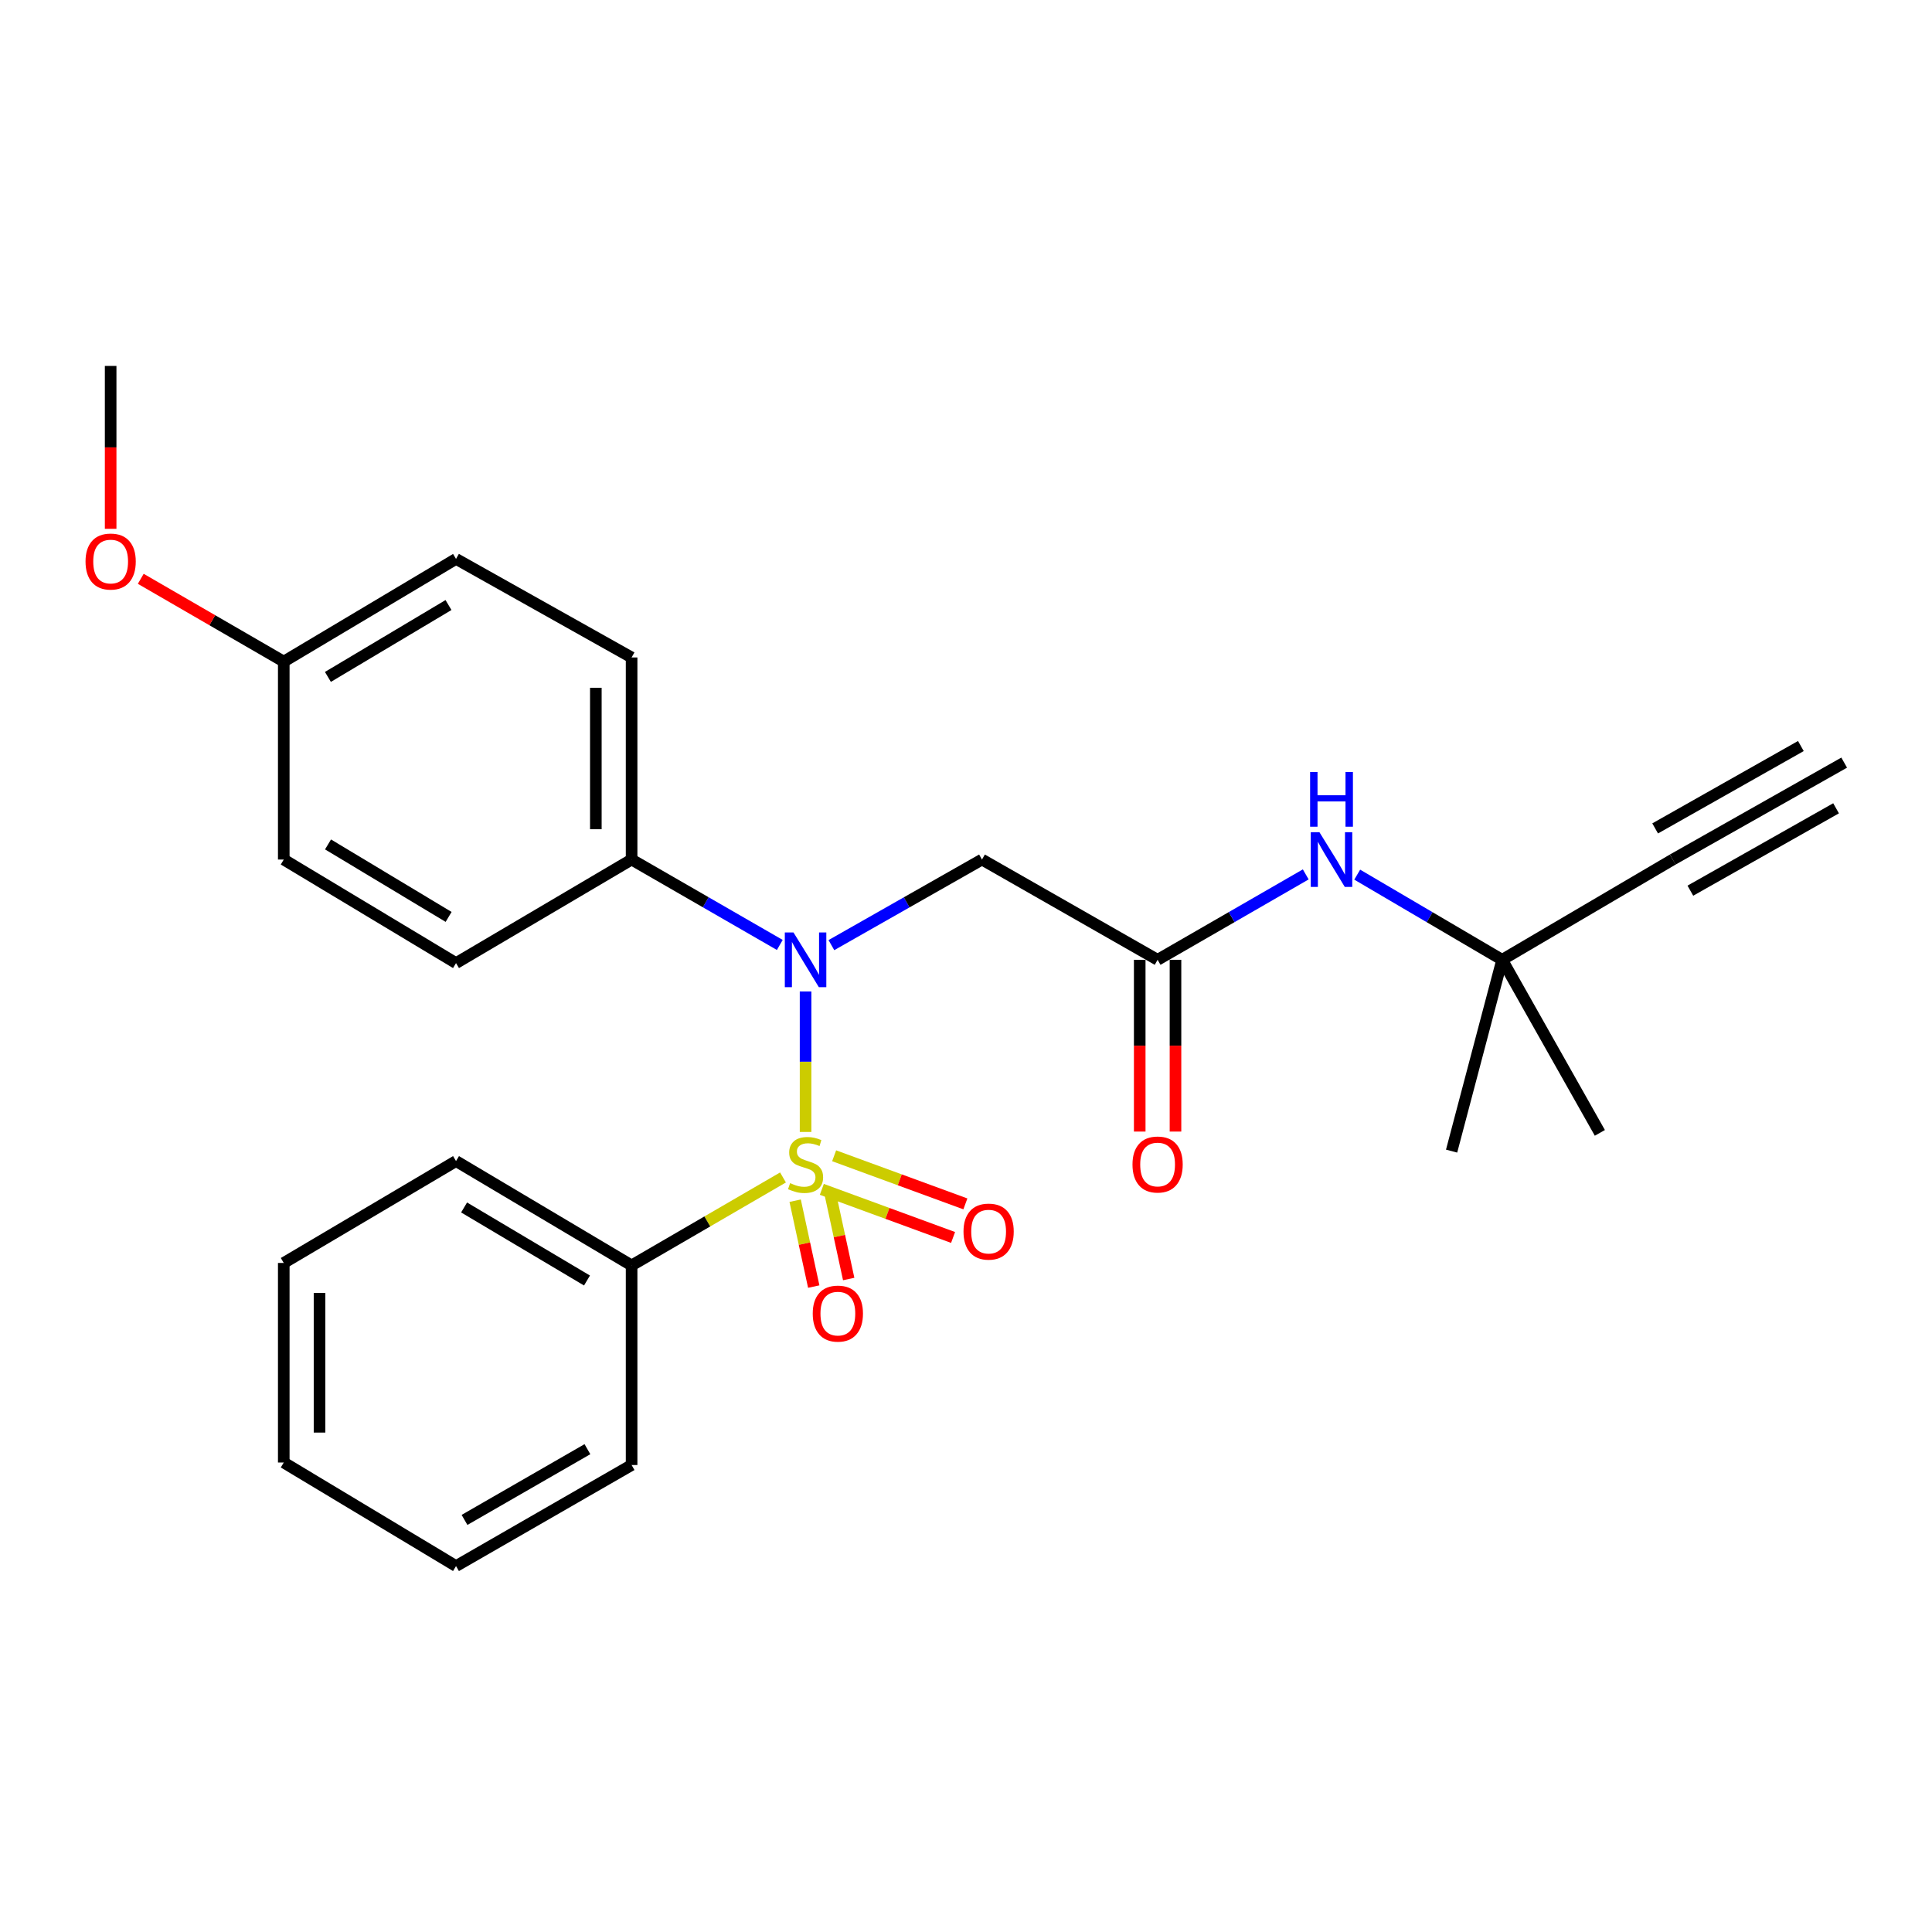 <?xml version='1.0' encoding='iso-8859-1'?>
<svg version='1.1' baseProfile='full'
              xmlns='http://www.w3.org/2000/svg'
                      xmlns:rdkit='http://www.rdkit.org/xml'
                      xmlns:xlink='http://www.w3.org/1999/xlink'
                  xml:space='preserve'
width='1000px' height='1000px' viewBox='0 0 1000 1000'>
<!-- END OF HEADER -->
<rect style='opacity:1.0;fill:#FFFFFF;stroke:none' width='1000' height='1000' x='0' y='0'> </rect>
<path class='bond-0' d='M 416.962,585.898 L 416.962,549.538' style='fill:none;fill-rule:evenodd;stroke:#CCCC00;stroke-width:6px;stroke-linecap:butt;stroke-linejoin:miter;stroke-opacity:1' />
<path class='bond-0' d='M 416.962,549.538 L 416.962,513.179' style='fill:none;fill-rule:evenodd;stroke:#0000FF;stroke-width:6px;stroke-linecap:butt;stroke-linejoin:miter;stroke-opacity:1' />
<path class='bond-4' d='M 425.38,615.608 L 459.344,628.057' style='fill:none;fill-rule:evenodd;stroke:#CCCC00;stroke-width:6px;stroke-linecap:butt;stroke-linejoin:miter;stroke-opacity:1' />
<path class='bond-4' d='M 459.344,628.057 L 493.309,640.507' style='fill:none;fill-rule:evenodd;stroke:#FF0000;stroke-width:6px;stroke-linecap:butt;stroke-linejoin:miter;stroke-opacity:1' />
<path class='bond-4' d='M 431.75,598.227 L 465.715,610.677' style='fill:none;fill-rule:evenodd;stroke:#CCCC00;stroke-width:6px;stroke-linecap:butt;stroke-linejoin:miter;stroke-opacity:1' />
<path class='bond-4' d='M 465.715,610.677 L 499.68,623.127' style='fill:none;fill-rule:evenodd;stroke:#FF0000;stroke-width:6px;stroke-linecap:butt;stroke-linejoin:miter;stroke-opacity:1' />
<path class='bond-5' d='M 411.566,621.478 L 416.379,643.705' style='fill:none;fill-rule:evenodd;stroke:#CCCC00;stroke-width:6px;stroke-linecap:butt;stroke-linejoin:miter;stroke-opacity:1' />
<path class='bond-5' d='M 416.379,643.705 L 421.193,665.931' style='fill:none;fill-rule:evenodd;stroke:#FF0000;stroke-width:6px;stroke-linecap:butt;stroke-linejoin:miter;stroke-opacity:1' />
<path class='bond-5' d='M 429.658,617.56 L 434.471,639.787' style='fill:none;fill-rule:evenodd;stroke:#CCCC00;stroke-width:6px;stroke-linecap:butt;stroke-linejoin:miter;stroke-opacity:1' />
<path class='bond-5' d='M 434.471,639.787 L 439.284,662.014' style='fill:none;fill-rule:evenodd;stroke:#FF0000;stroke-width:6px;stroke-linecap:butt;stroke-linejoin:miter;stroke-opacity:1' />
<path class='bond-6' d='M 405.279,609.452 L 366.097,632.216' style='fill:none;fill-rule:evenodd;stroke:#CCCC00;stroke-width:6px;stroke-linecap:butt;stroke-linejoin:miter;stroke-opacity:1' />
<path class='bond-6' d='M 366.097,632.216 L 326.916,654.979' style='fill:none;fill-rule:evenodd;stroke:#000000;stroke-width:6px;stroke-linecap:butt;stroke-linejoin:miter;stroke-opacity:1' />
<path class='bond-1' d='M 430.328,489.196 L 469.301,467.047' style='fill:none;fill-rule:evenodd;stroke:#0000FF;stroke-width:6px;stroke-linecap:butt;stroke-linejoin:miter;stroke-opacity:1' />
<path class='bond-1' d='M 469.301,467.047 L 508.273,444.899' style='fill:none;fill-rule:evenodd;stroke:#000000;stroke-width:6px;stroke-linecap:butt;stroke-linejoin:miter;stroke-opacity:1' />
<path class='bond-8' d='M 403.624,489.105 L 365.27,467.002' style='fill:none;fill-rule:evenodd;stroke:#0000FF;stroke-width:6px;stroke-linecap:butt;stroke-linejoin:miter;stroke-opacity:1' />
<path class='bond-8' d='M 365.27,467.002 L 326.916,444.899' style='fill:none;fill-rule:evenodd;stroke:#000000;stroke-width:6px;stroke-linecap:butt;stroke-linejoin:miter;stroke-opacity:1' />
<path class='bond-2' d='M 508.273,444.899 L 599.173,496.791' style='fill:none;fill-rule:evenodd;stroke:#000000;stroke-width:6px;stroke-linecap:butt;stroke-linejoin:miter;stroke-opacity:1' />
<path class='bond-9' d='M 599.173,496.791 L 637.512,474.689' style='fill:none;fill-rule:evenodd;stroke:#000000;stroke-width:6px;stroke-linecap:butt;stroke-linejoin:miter;stroke-opacity:1' />
<path class='bond-9' d='M 637.512,474.689 L 675.851,452.588' style='fill:none;fill-rule:evenodd;stroke:#0000FF;stroke-width:6px;stroke-linecap:butt;stroke-linejoin:miter;stroke-opacity:1' />
<path class='bond-11' d='M 589.918,496.791 L 589.918,541.245' style='fill:none;fill-rule:evenodd;stroke:#000000;stroke-width:6px;stroke-linecap:butt;stroke-linejoin:miter;stroke-opacity:1' />
<path class='bond-11' d='M 589.918,541.245 L 589.918,585.698' style='fill:none;fill-rule:evenodd;stroke:#FF0000;stroke-width:6px;stroke-linecap:butt;stroke-linejoin:miter;stroke-opacity:1' />
<path class='bond-11' d='M 608.429,496.791 L 608.429,541.245' style='fill:none;fill-rule:evenodd;stroke:#000000;stroke-width:6px;stroke-linecap:butt;stroke-linejoin:miter;stroke-opacity:1' />
<path class='bond-11' d='M 608.429,541.245 L 608.429,585.698' style='fill:none;fill-rule:evenodd;stroke:#FF0000;stroke-width:6px;stroke-linecap:butt;stroke-linejoin:miter;stroke-opacity:1' />
<path class='bond-3' d='M 865.816,444.899 L 777.507,496.791' style='fill:none;fill-rule:evenodd;stroke:#000000;stroke-width:6px;stroke-linecap:butt;stroke-linejoin:miter;stroke-opacity:1' />
<path class='bond-7' d='M 865.816,444.899 L 954.545,394.733' style='fill:none;fill-rule:evenodd;stroke:#000000;stroke-width:6px;stroke-linecap:butt;stroke-linejoin:miter;stroke-opacity:1' />
<path class='bond-7' d='M 874.926,461.013 L 950.346,418.372' style='fill:none;fill-rule:evenodd;stroke:#000000;stroke-width:6px;stroke-linecap:butt;stroke-linejoin:miter;stroke-opacity:1' />
<path class='bond-7' d='M 856.705,428.785 L 932.126,386.144' style='fill:none;fill-rule:evenodd;stroke:#000000;stroke-width:6px;stroke-linecap:butt;stroke-linejoin:miter;stroke-opacity:1' />
<path class='bond-18' d='M 326.916,654.979 L 236.037,600.968' style='fill:none;fill-rule:evenodd;stroke:#000000;stroke-width:6px;stroke-linecap:butt;stroke-linejoin:miter;stroke-opacity:1' />
<path class='bond-18' d='M 303.827,662.79 L 240.211,624.982' style='fill:none;fill-rule:evenodd;stroke:#000000;stroke-width:6px;stroke-linecap:butt;stroke-linejoin:miter;stroke-opacity:1' />
<path class='bond-19' d='M 326.916,654.979 L 326.916,758.292' style='fill:none;fill-rule:evenodd;stroke:#000000;stroke-width:6px;stroke-linecap:butt;stroke-linejoin:miter;stroke-opacity:1' />
<path class='bond-12' d='M 326.916,444.899 L 326.916,340.301' style='fill:none;fill-rule:evenodd;stroke:#000000;stroke-width:6px;stroke-linecap:butt;stroke-linejoin:miter;stroke-opacity:1' />
<path class='bond-12' d='M 308.405,429.209 L 308.405,355.99' style='fill:none;fill-rule:evenodd;stroke:#000000;stroke-width:6px;stroke-linecap:butt;stroke-linejoin:miter;stroke-opacity:1' />
<path class='bond-13' d='M 326.916,444.899 L 236.037,498.499' style='fill:none;fill-rule:evenodd;stroke:#000000;stroke-width:6px;stroke-linecap:butt;stroke-linejoin:miter;stroke-opacity:1' />
<path class='bond-10' d='M 702.49,452.714 L 739.998,474.753' style='fill:none;fill-rule:evenodd;stroke:#0000FF;stroke-width:6px;stroke-linecap:butt;stroke-linejoin:miter;stroke-opacity:1' />
<path class='bond-10' d='M 739.998,474.753 L 777.507,496.791' style='fill:none;fill-rule:evenodd;stroke:#000000;stroke-width:6px;stroke-linecap:butt;stroke-linejoin:miter;stroke-opacity:1' />
<path class='bond-20' d='M 777.507,496.791 L 828.084,586.375' style='fill:none;fill-rule:evenodd;stroke:#000000;stroke-width:6px;stroke-linecap:butt;stroke-linejoin:miter;stroke-opacity:1' />
<path class='bond-21' d='M 777.507,496.791 L 751.345,595.816' style='fill:none;fill-rule:evenodd;stroke:#000000;stroke-width:6px;stroke-linecap:butt;stroke-linejoin:miter;stroke-opacity:1' />
<path class='bond-16' d='M 326.916,340.301 L 236.037,289.292' style='fill:none;fill-rule:evenodd;stroke:#000000;stroke-width:6px;stroke-linecap:butt;stroke-linejoin:miter;stroke-opacity:1' />
<path class='bond-15' d='M 236.037,498.499 L 146.875,444.899' style='fill:none;fill-rule:evenodd;stroke:#000000;stroke-width:6px;stroke-linecap:butt;stroke-linejoin:miter;stroke-opacity:1' />
<path class='bond-15' d='M 232.2,474.593 L 169.786,437.074' style='fill:none;fill-rule:evenodd;stroke:#000000;stroke-width:6px;stroke-linecap:butt;stroke-linejoin:miter;stroke-opacity:1' />
<path class='bond-14' d='M 146.875,342.44 L 146.875,444.899' style='fill:none;fill-rule:evenodd;stroke:#000000;stroke-width:6px;stroke-linecap:butt;stroke-linejoin:miter;stroke-opacity:1' />
<path class='bond-17' d='M 146.875,342.44 L 109.867,321.016' style='fill:none;fill-rule:evenodd;stroke:#000000;stroke-width:6px;stroke-linecap:butt;stroke-linejoin:miter;stroke-opacity:1' />
<path class='bond-17' d='M 109.867,321.016 L 72.859,299.592' style='fill:none;fill-rule:evenodd;stroke:#FF0000;stroke-width:6px;stroke-linecap:butt;stroke-linejoin:miter;stroke-opacity:1' />
<path class='bond-27' d='M 146.875,342.44 L 236.037,289.292' style='fill:none;fill-rule:evenodd;stroke:#000000;stroke-width:6px;stroke-linecap:butt;stroke-linejoin:miter;stroke-opacity:1' />
<path class='bond-27' d='M 169.727,350.368 L 232.14,313.165' style='fill:none;fill-rule:evenodd;stroke:#000000;stroke-width:6px;stroke-linecap:butt;stroke-linejoin:miter;stroke-opacity:1' />
<path class='bond-22' d='M 57.271,273.718 L 57.271,231.561' style='fill:none;fill-rule:evenodd;stroke:#FF0000;stroke-width:6px;stroke-linecap:butt;stroke-linejoin:miter;stroke-opacity:1' />
<path class='bond-22' d='M 57.271,231.561 L 57.271,189.404' style='fill:none;fill-rule:evenodd;stroke:#000000;stroke-width:6px;stroke-linecap:butt;stroke-linejoin:miter;stroke-opacity:1' />
<path class='bond-23' d='M 236.037,600.968 L 146.875,653.704' style='fill:none;fill-rule:evenodd;stroke:#000000;stroke-width:6px;stroke-linecap:butt;stroke-linejoin:miter;stroke-opacity:1' />
<path class='bond-24' d='M 326.916,758.292 L 236.037,810.596' style='fill:none;fill-rule:evenodd;stroke:#000000;stroke-width:6px;stroke-linecap:butt;stroke-linejoin:miter;stroke-opacity:1' />
<path class='bond-24' d='M 304.05,750.094 L 240.435,786.707' style='fill:none;fill-rule:evenodd;stroke:#000000;stroke-width:6px;stroke-linecap:butt;stroke-linejoin:miter;stroke-opacity:1' />
<path class='bond-26' d='M 146.875,653.704 L 146.875,756.996' style='fill:none;fill-rule:evenodd;stroke:#000000;stroke-width:6px;stroke-linecap:butt;stroke-linejoin:miter;stroke-opacity:1' />
<path class='bond-26' d='M 165.386,669.198 L 165.386,741.502' style='fill:none;fill-rule:evenodd;stroke:#000000;stroke-width:6px;stroke-linecap:butt;stroke-linejoin:miter;stroke-opacity:1' />
<path class='bond-25' d='M 236.037,810.596 L 146.875,756.996' style='fill:none;fill-rule:evenodd;stroke:#000000;stroke-width:6px;stroke-linecap:butt;stroke-linejoin:miter;stroke-opacity:1' />
<path  class='atom-0' d='M 408.962 612.385
Q 409.282 612.505, 410.602 613.065
Q 411.922 613.625, 413.362 613.985
Q 414.842 614.305, 416.282 614.305
Q 418.962 614.305, 420.522 613.025
Q 422.082 611.705, 422.082 609.425
Q 422.082 607.865, 421.282 606.905
Q 420.522 605.945, 419.322 605.425
Q 418.122 604.905, 416.122 604.305
Q 413.602 603.545, 412.082 602.825
Q 410.602 602.105, 409.522 600.585
Q 408.482 599.065, 408.482 596.505
Q 408.482 592.945, 410.882 590.745
Q 413.322 588.545, 418.122 588.545
Q 421.402 588.545, 425.122 590.105
L 424.202 593.185
Q 420.802 591.785, 418.242 591.785
Q 415.482 591.785, 413.962 592.945
Q 412.442 594.065, 412.482 596.025
Q 412.482 597.545, 413.242 598.465
Q 414.042 599.385, 415.162 599.905
Q 416.322 600.425, 418.242 601.025
Q 420.802 601.825, 422.322 602.625
Q 423.842 603.425, 424.922 605.065
Q 426.042 606.665, 426.042 609.425
Q 426.042 613.345, 423.402 615.465
Q 420.802 617.545, 416.442 617.545
Q 413.922 617.545, 412.002 616.985
Q 410.122 616.465, 407.882 615.545
L 408.962 612.385
' fill='#CCCC00'/>
<path  class='atom-1' d='M 410.702 482.631
L 419.982 497.631
Q 420.902 499.111, 422.382 501.791
Q 423.862 504.471, 423.942 504.631
L 423.942 482.631
L 427.702 482.631
L 427.702 510.951
L 423.822 510.951
L 413.862 494.551
Q 412.702 492.631, 411.462 490.431
Q 410.262 488.231, 409.902 487.551
L 409.902 510.951
L 406.222 510.951
L 406.222 482.631
L 410.702 482.631
' fill='#0000FF'/>
<path  class='atom-5' d='M 498.708 637.474
Q 498.708 630.674, 502.068 626.874
Q 505.428 623.074, 511.708 623.074
Q 517.988 623.074, 521.348 626.874
Q 524.708 630.674, 524.708 637.474
Q 524.708 644.354, 521.308 648.274
Q 517.908 652.154, 511.708 652.154
Q 505.468 652.154, 502.068 648.274
Q 498.708 644.394, 498.708 637.474
M 511.708 648.954
Q 516.028 648.954, 518.348 646.074
Q 520.708 643.154, 520.708 637.474
Q 520.708 631.914, 518.348 629.114
Q 516.028 626.274, 511.708 626.274
Q 507.388 626.274, 505.028 629.074
Q 502.708 631.874, 502.708 637.474
Q 502.708 643.194, 505.028 646.074
Q 507.388 648.954, 511.708 648.954
' fill='#FF0000'/>
<path  class='atom-6' d='M 420.674 679.915
Q 420.674 673.115, 424.034 669.315
Q 427.394 665.515, 433.674 665.515
Q 439.954 665.515, 443.314 669.315
Q 446.674 673.115, 446.674 679.915
Q 446.674 686.795, 443.274 690.715
Q 439.874 694.595, 433.674 694.595
Q 427.434 694.595, 424.034 690.715
Q 420.674 686.835, 420.674 679.915
M 433.674 691.395
Q 437.994 691.395, 440.314 688.515
Q 442.674 685.595, 442.674 679.915
Q 442.674 674.355, 440.314 671.555
Q 437.994 668.715, 433.674 668.715
Q 429.354 668.715, 426.994 671.515
Q 424.674 674.315, 424.674 679.915
Q 424.674 685.635, 426.994 688.515
Q 429.354 691.395, 433.674 691.395
' fill='#FF0000'/>
<path  class='atom-10' d='M 682.929 430.739
L 692.209 445.739
Q 693.129 447.219, 694.609 449.899
Q 696.089 452.579, 696.169 452.739
L 696.169 430.739
L 699.929 430.739
L 699.929 459.059
L 696.049 459.059
L 686.089 442.659
Q 684.929 440.739, 683.689 438.539
Q 682.489 436.339, 682.129 435.659
L 682.129 459.059
L 678.449 459.059
L 678.449 430.739
L 682.929 430.739
' fill='#0000FF'/>
<path  class='atom-10' d='M 678.109 399.587
L 681.949 399.587
L 681.949 411.627
L 696.429 411.627
L 696.429 399.587
L 700.269 399.587
L 700.269 427.907
L 696.429 427.907
L 696.429 414.827
L 681.949 414.827
L 681.949 427.907
L 678.109 427.907
L 678.109 399.587
' fill='#0000FF'/>
<path  class='atom-12' d='M 586.173 602.745
Q 586.173 595.945, 589.533 592.145
Q 592.893 588.345, 599.173 588.345
Q 605.453 588.345, 608.813 592.145
Q 612.173 595.945, 612.173 602.745
Q 612.173 609.625, 608.773 613.545
Q 605.373 617.425, 599.173 617.425
Q 592.933 617.425, 589.533 613.545
Q 586.173 609.665, 586.173 602.745
M 599.173 614.225
Q 603.493 614.225, 605.813 611.345
Q 608.173 608.425, 608.173 602.745
Q 608.173 597.185, 605.813 594.385
Q 603.493 591.545, 599.173 591.545
Q 594.853 591.545, 592.493 594.345
Q 590.173 597.145, 590.173 602.745
Q 590.173 608.465, 592.493 611.345
Q 594.853 614.225, 599.173 614.225
' fill='#FF0000'/>
<path  class='atom-18' d='M 44.271 290.647
Q 44.271 283.847, 47.631 280.047
Q 50.991 276.247, 57.271 276.247
Q 63.551 276.247, 66.911 280.047
Q 70.271 283.847, 70.271 290.647
Q 70.271 297.527, 66.871 301.447
Q 63.471 305.327, 57.271 305.327
Q 51.031 305.327, 47.631 301.447
Q 44.271 297.567, 44.271 290.647
M 57.271 302.127
Q 61.591 302.127, 63.911 299.247
Q 66.271 296.327, 66.271 290.647
Q 66.271 285.087, 63.911 282.287
Q 61.591 279.447, 57.271 279.447
Q 52.951 279.447, 50.591 282.247
Q 48.271 285.047, 48.271 290.647
Q 48.271 296.367, 50.591 299.247
Q 52.951 302.127, 57.271 302.127
' fill='#FF0000'/>
</svg>

